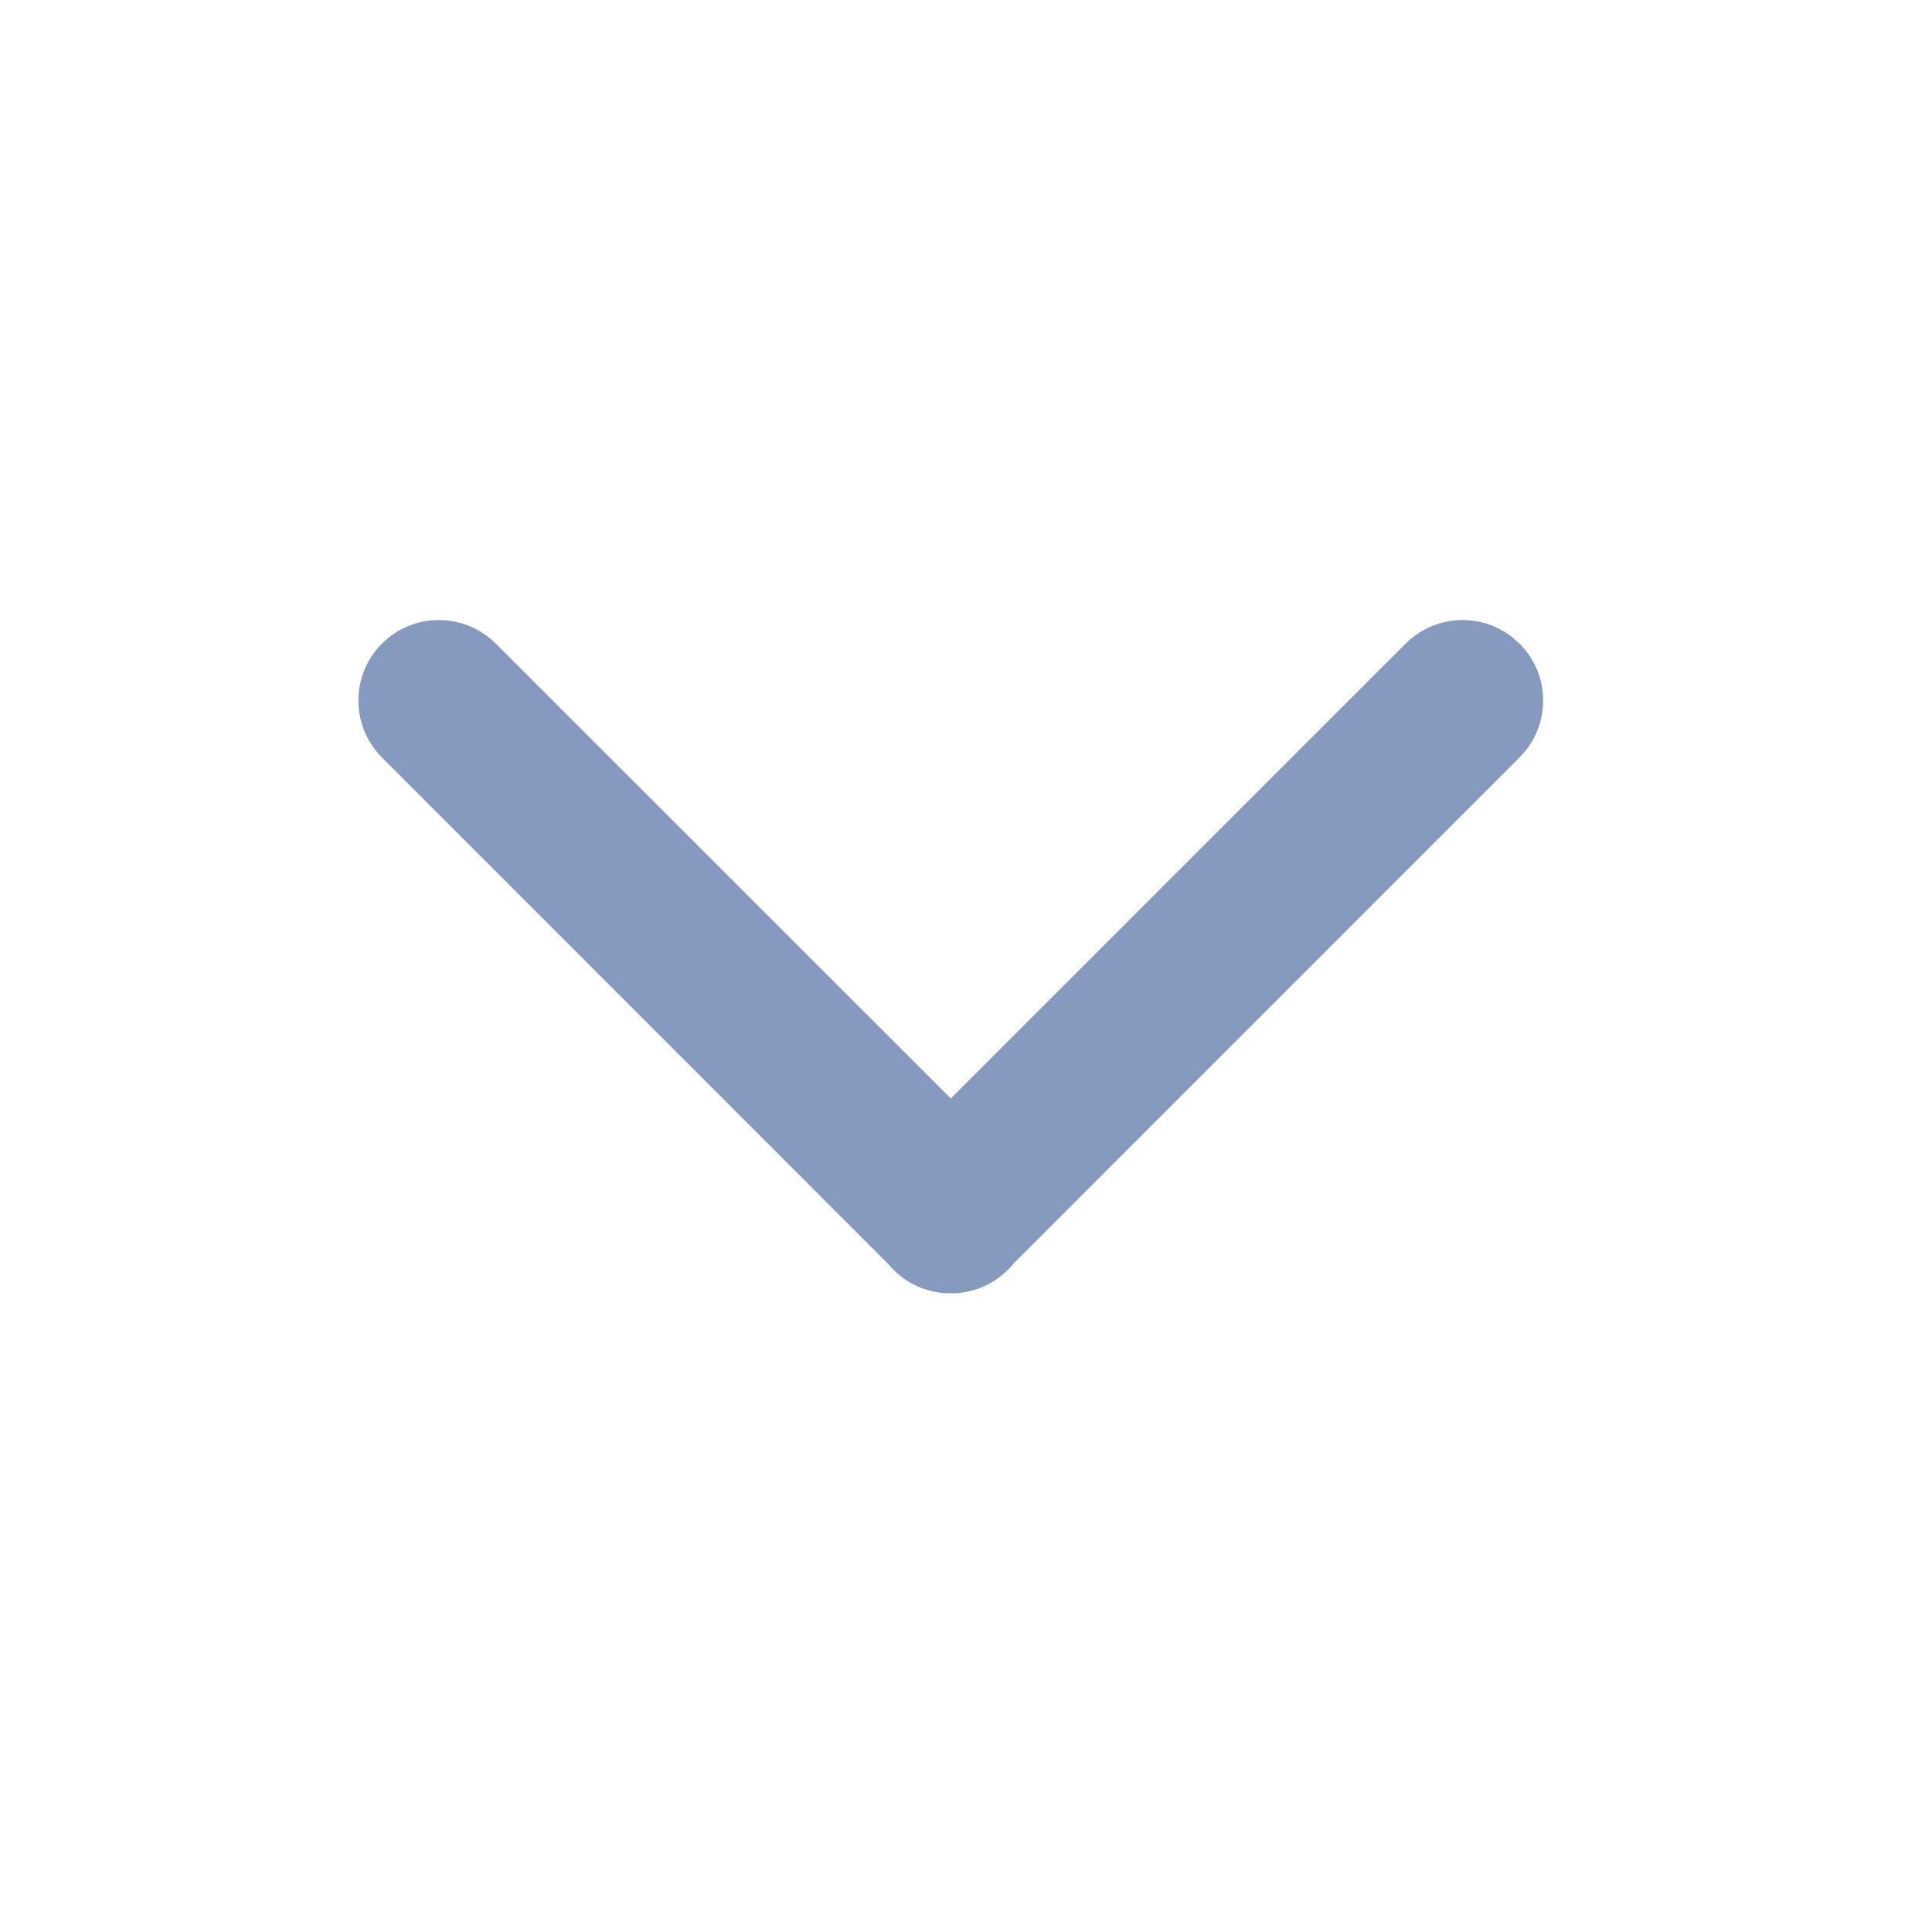 <svg width="16" height="16" viewBox="0 0 16 16" fill="none" xmlns="http://www.w3.org/2000/svg">
<g id="Icons/Com/icon_arrow_down&#229;&#164;&#135;&#228;&#187;&#189;">
<path id="&#232;&#183;&#175;&#229;&#190;&#132;" d="M7.831 10.71C7.674 10.7 7.519 10.636 7.399 10.515L7.352 10.464V10.464L3.163 6.273C2.903 6.012 2.903 5.59 3.163 5.33C3.423 5.07 3.845 5.07 4.106 5.33L7.874 9.097L11.641 5.33C11.882 5.09 12.26 5.071 12.521 5.275L12.584 5.33C12.825 5.57 12.843 5.949 12.64 6.21L12.584 6.273L8.4 10.458C8.384 10.478 8.367 10.497 8.348 10.515C8.228 10.636 8.074 10.7 7.916 10.71H7.831Z" fill="#869abf"/>
</g>
</svg>
